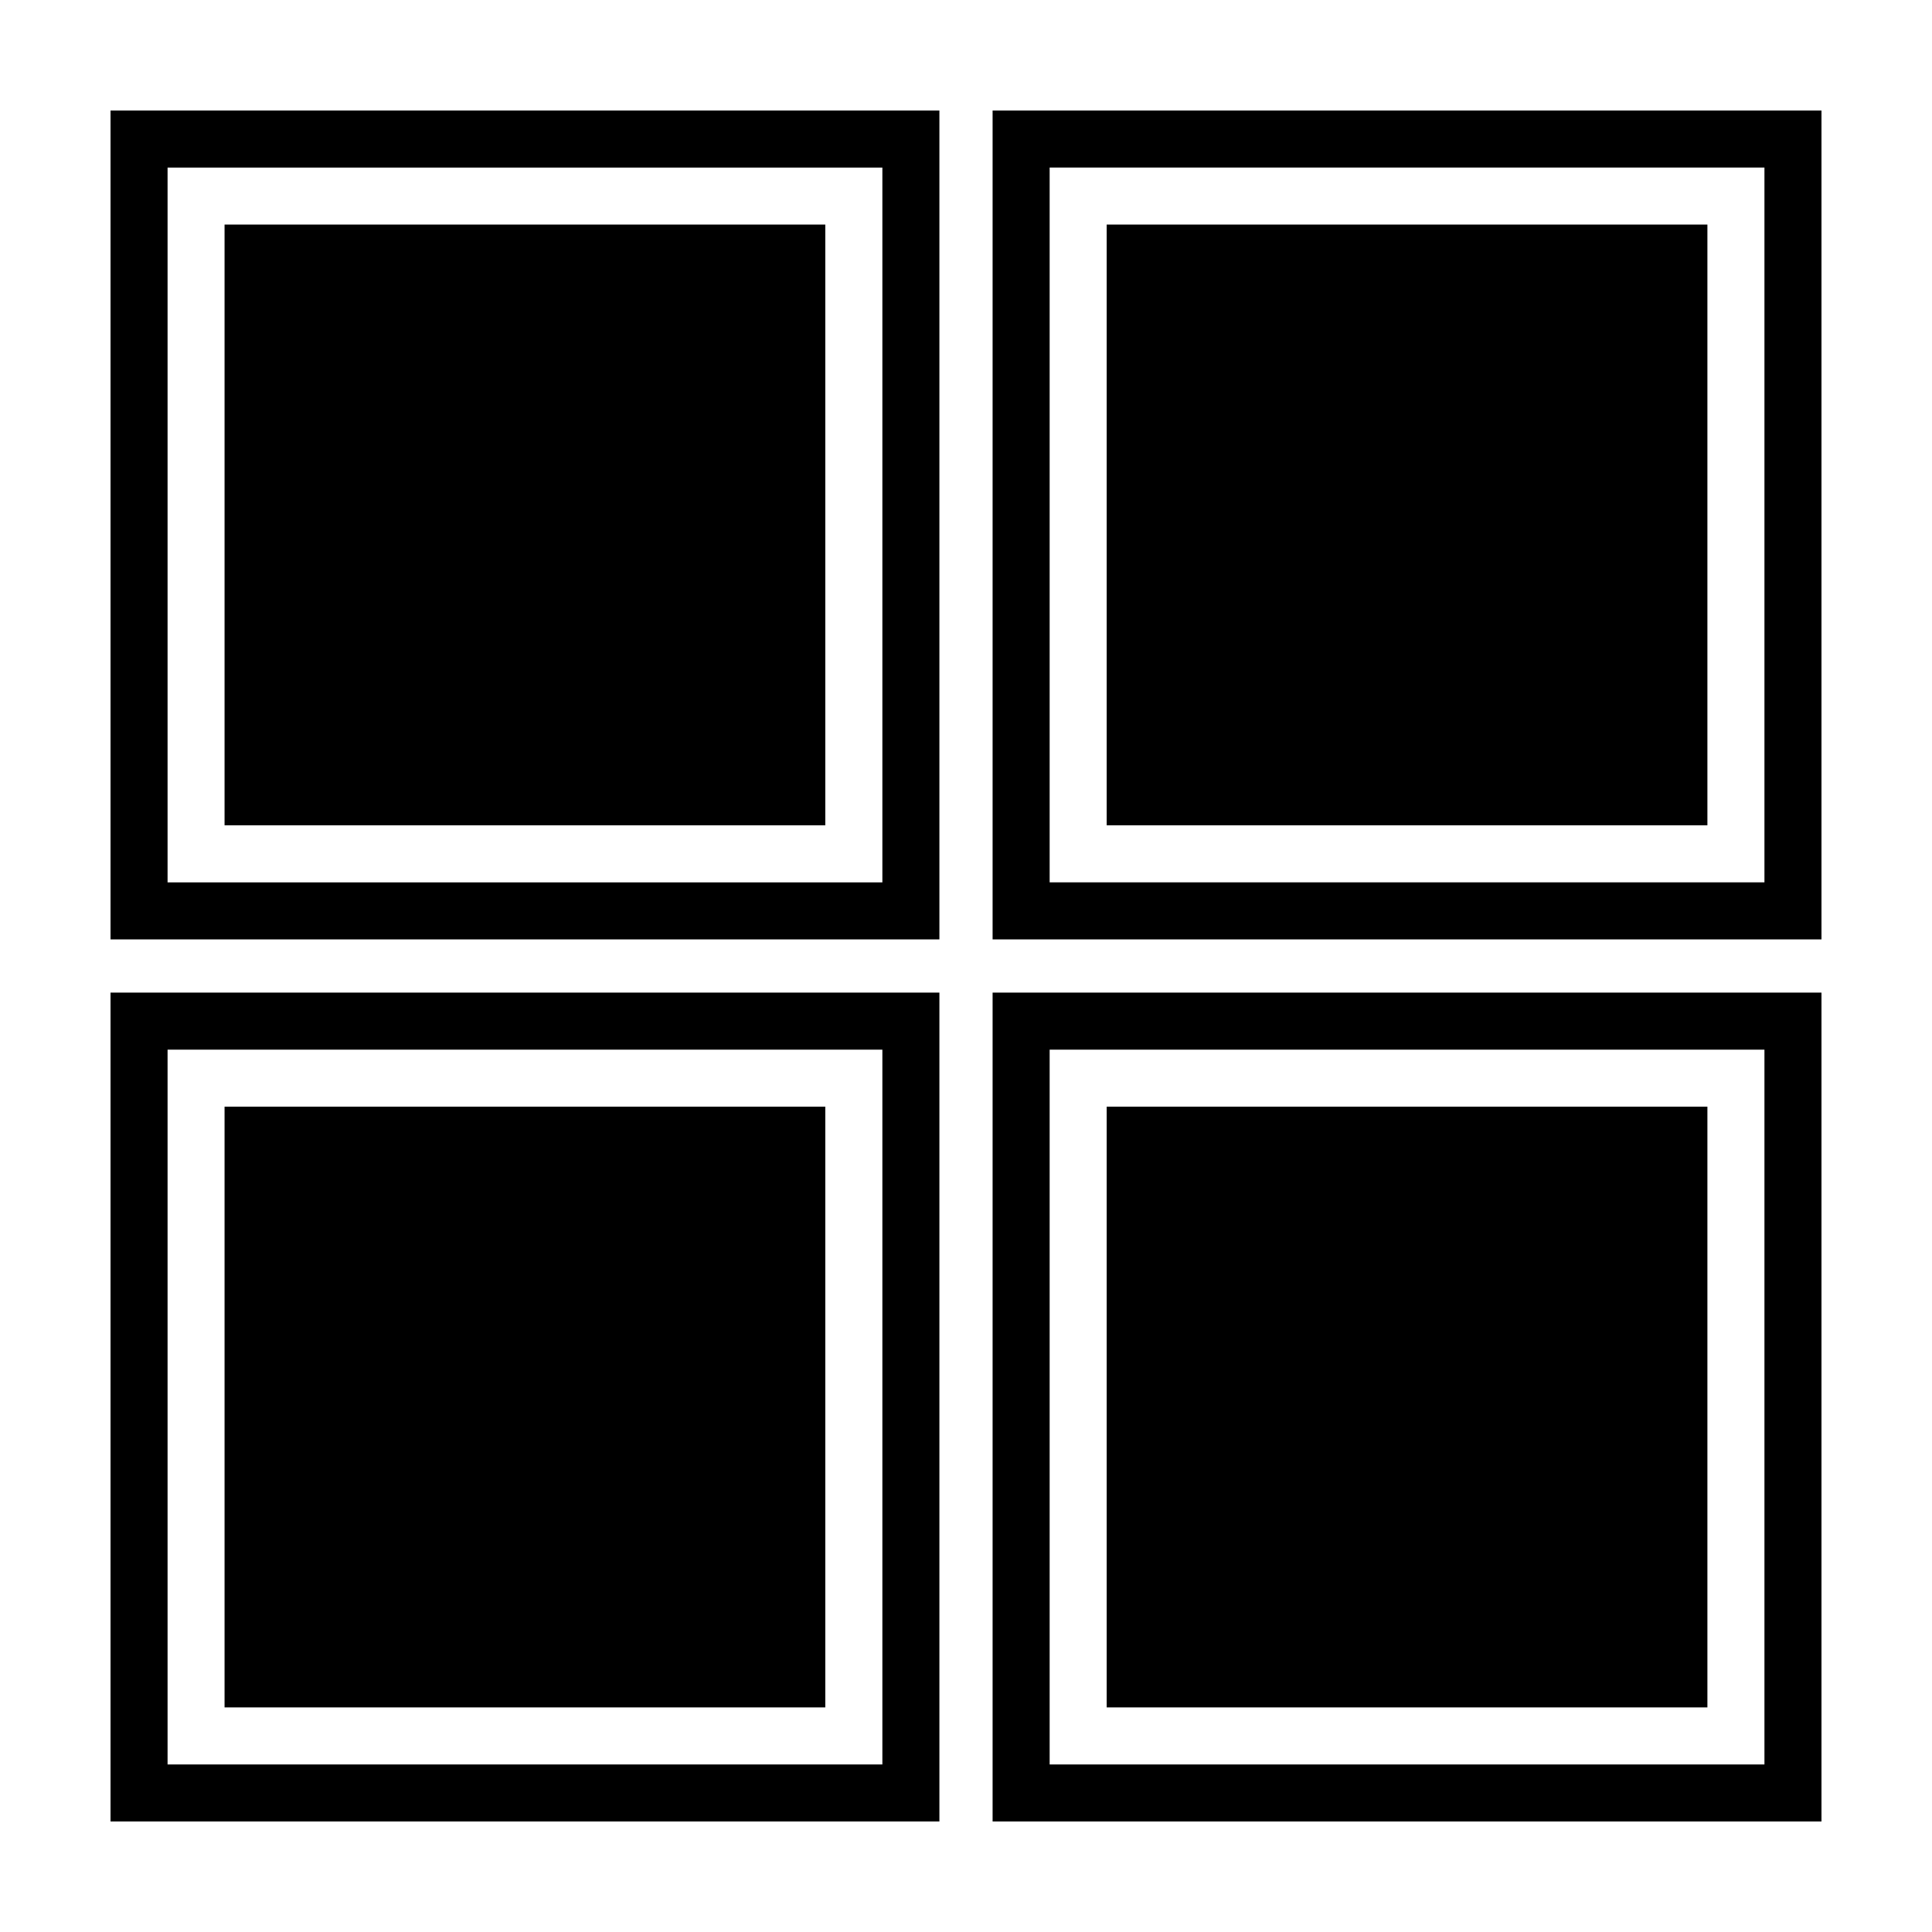 <?xml version="1.0" encoding="UTF-8"?>
<!-- Uploaded to: SVG Repo, www.svgrepo.com, Generator: SVG Repo Mixer Tools -->
<svg fill="#000000" width="800px" height="800px" version="1.1" viewBox="144 144 512 512" xmlns="http://www.w3.org/2000/svg">
 <g>
  <path d="m392.95 173.29h-219.66v219.66h219.66zm-15.113 204.55h-189.43v-189.43h189.43z"/>
  <path d="m203.51 203.51h159.2v159.2h-159.2z"/>
  <path d="m407.05 392.95h219.66v-219.66h-219.66zm15.117-204.55h189.43v189.43h-189.43z"/>
  <path d="m437.28 203.51h159.2v159.2h-159.2z"/>
  <path d="m392.95 407.05h-219.66v219.66h219.66zm-15.113 204.55h-189.43v-189.43h189.43z"/>
  <path d="m203.51 437.28h159.2v159.2h-159.2z"/>
  <path d="m407.05 626.71h219.66v-219.66h-219.66zm15.117-204.54h189.43v189.43h-189.43z"/>
  <path d="m437.28 437.28h159.2v159.2h-159.2z"/>
 </g>
</svg>
